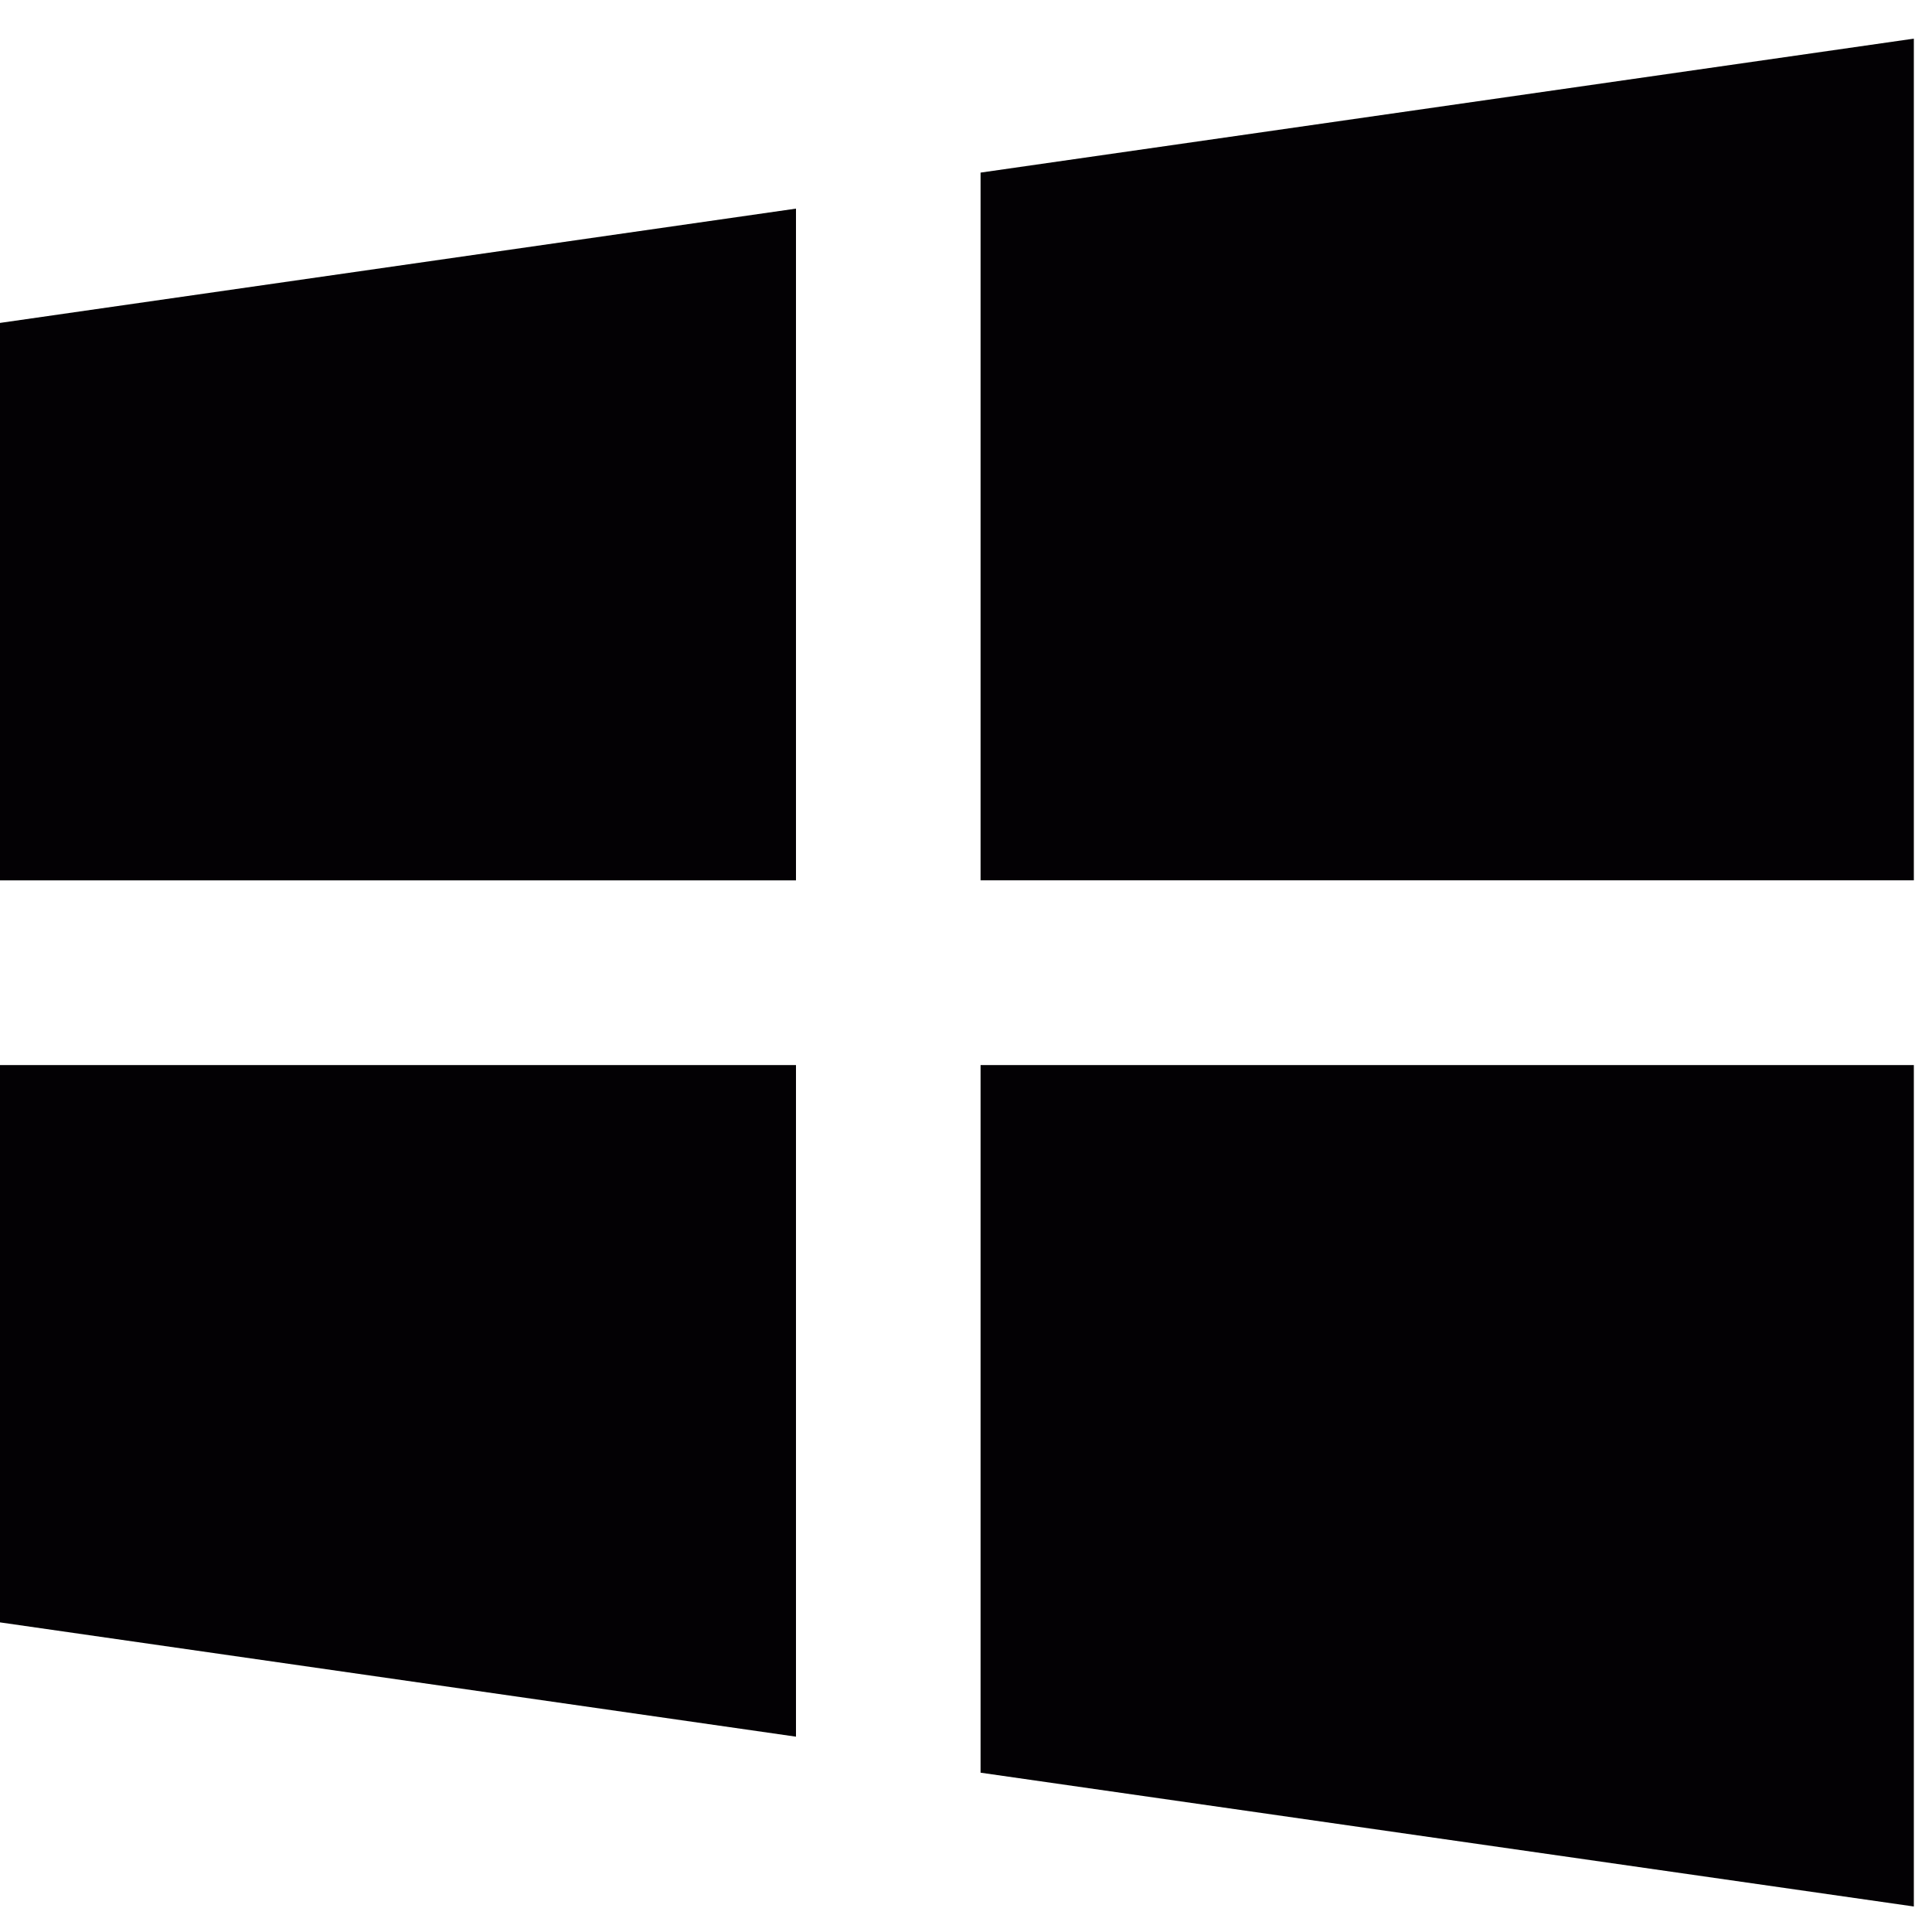 <svg xmlns="http://www.w3.org/2000/svg" width="50" height="50" viewBox="0 0 50 50">
  <g id="microsoft" transform="translate(-10601 14235)">
    <g id="Rectangle_21267" data-name="Rectangle 21267" transform="translate(10601 -14235)" fill="#fff" stroke="#707070" stroke-width="1" opacity="0">
      <rect width="50" height="50" stroke="none"/>
      <rect x="0.5" y="0.5" width="49" height="49" fill="none"/>
    </g>
    <g id="Group_57958" data-name="Group 57958" transform="translate(10601 -14234)">
      <path id="Path_85483" data-name="Path 85483" d="M0,7.9V22.323l20.6,2.958V7.9Z" transform="translate(0 18.664)" fill="#030104"/>
      <path id="Path_85484" data-name="Path 85484" d="M20.6,1.452,0,4.41V18.837H20.6Z" transform="translate(0 2.947)" fill="#030104"/>
      <path id="Path_85485" data-name="Path 85485" d="M31.532,21.956V.173L7.379,3.64V21.956Z" transform="translate(17.998 -0.173)" fill="#030104"/>
      <path id="Path_85486" data-name="Path 85486" d="M7.379,26.213l24.153,3.463V7.9H7.379Z" transform="translate(17.998 18.664)" fill="#030104"/>
    </g>
  </g>
</svg>
